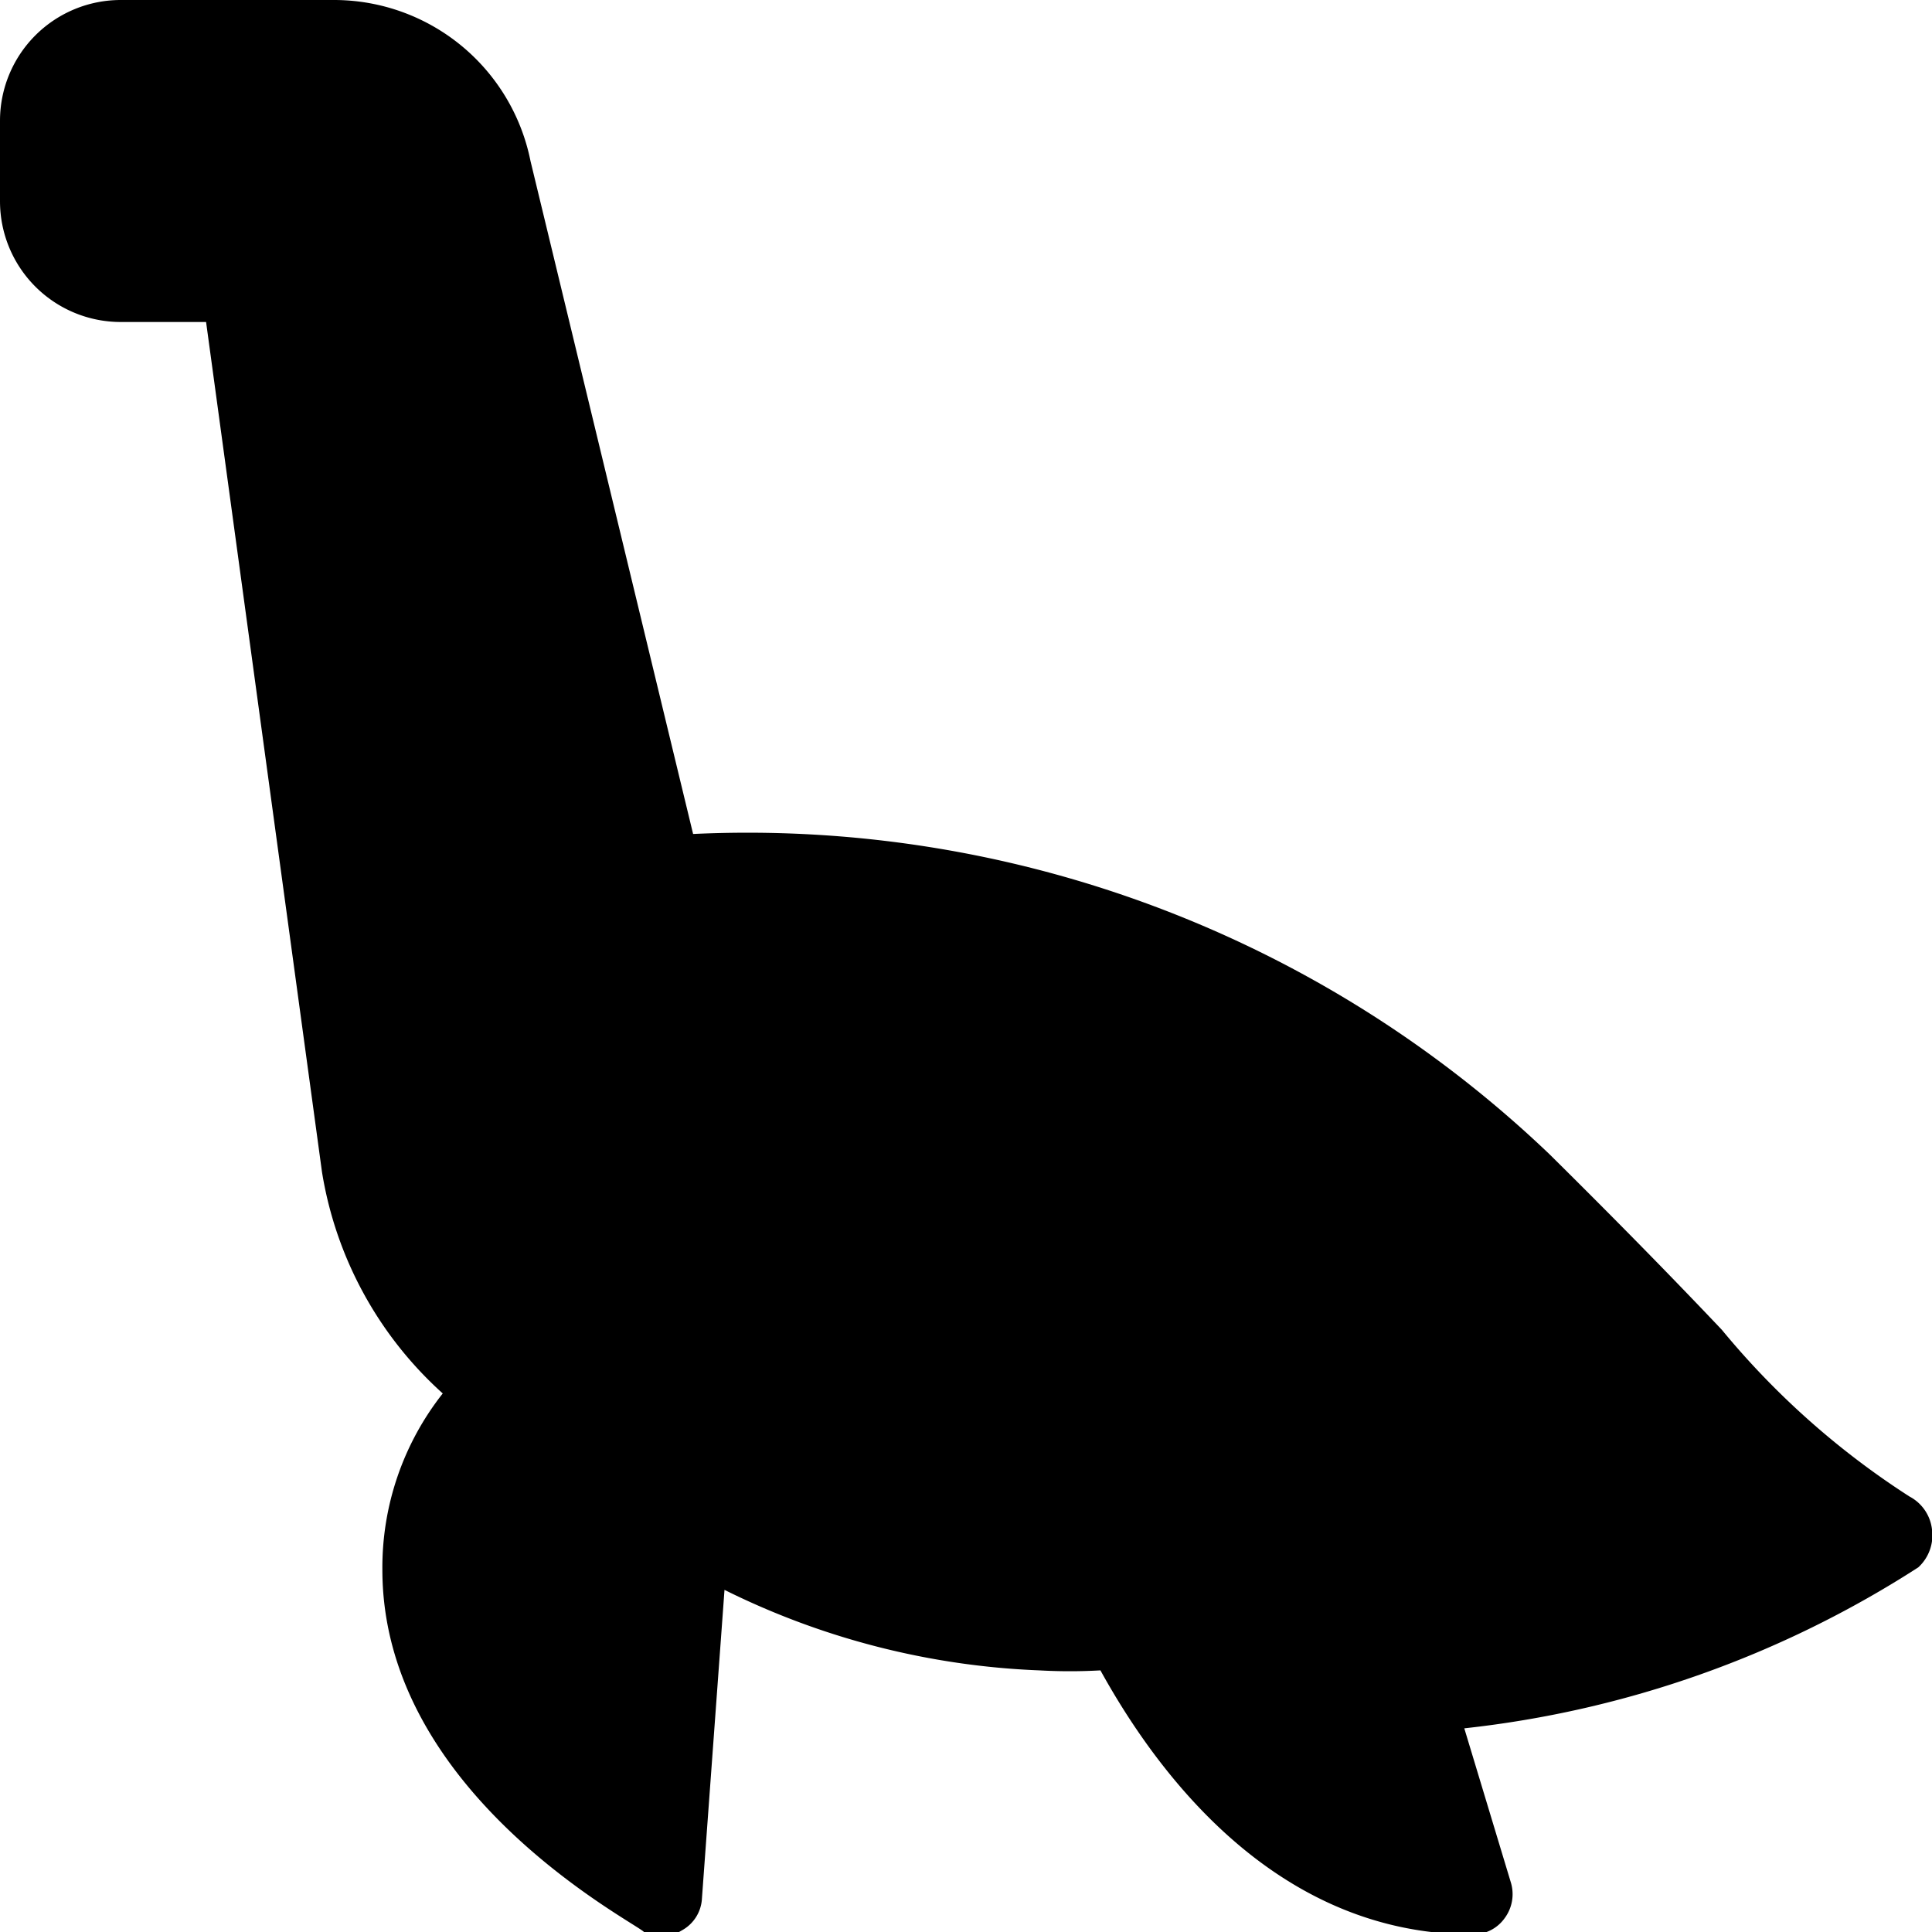 <svg xmlns="http://www.w3.org/2000/svg" viewBox="0 0 24 24"><path d="M24 19a0.53 0.53 0 0 0 -0.28 -0.41 10.07 10.07 0 0 1 -2.33 -2.07c-0.54 -0.57 -1.23 -1.28 -2.14 -2.18a14.42 14.42 0 0 0 -10.64 -3.98L6.59 2a2.49 2.49 0 0 0 -2.44 -2H1.5A1.5 1.5 0 0 0 0 1.5v1A1.5 1.5 0 0 0 1.5 4h1.06L4 14.56a4.71 4.71 0 0 0 1.5 2.75 3.49 3.49 0 0 0 -0.75 2.19c0 2.78 3.14 4.38 3.25 4.5a0.54 0.54 0 0 0 0.22 0.05 0.45 0.45 0 0 0 0.25 -0.07 0.48 0.48 0 0 0 0.25 -0.4L9 19.75a9.63 9.63 0 0 0 3.91 1 6.78 6.78 0 0 0 0.76 0c0.75 1.36 2.23 3.28 4.62 3.28a0.48 0.48 0 0 0 0.4 -0.2 0.5 0.5 0 0 0 0.08 -0.44l-0.58 -1.92a13 13 0 0 0 5.64 -2A0.54 0.54 0 0 0 24 19Z" fill="#000000" stroke-width="1"></path></svg>
